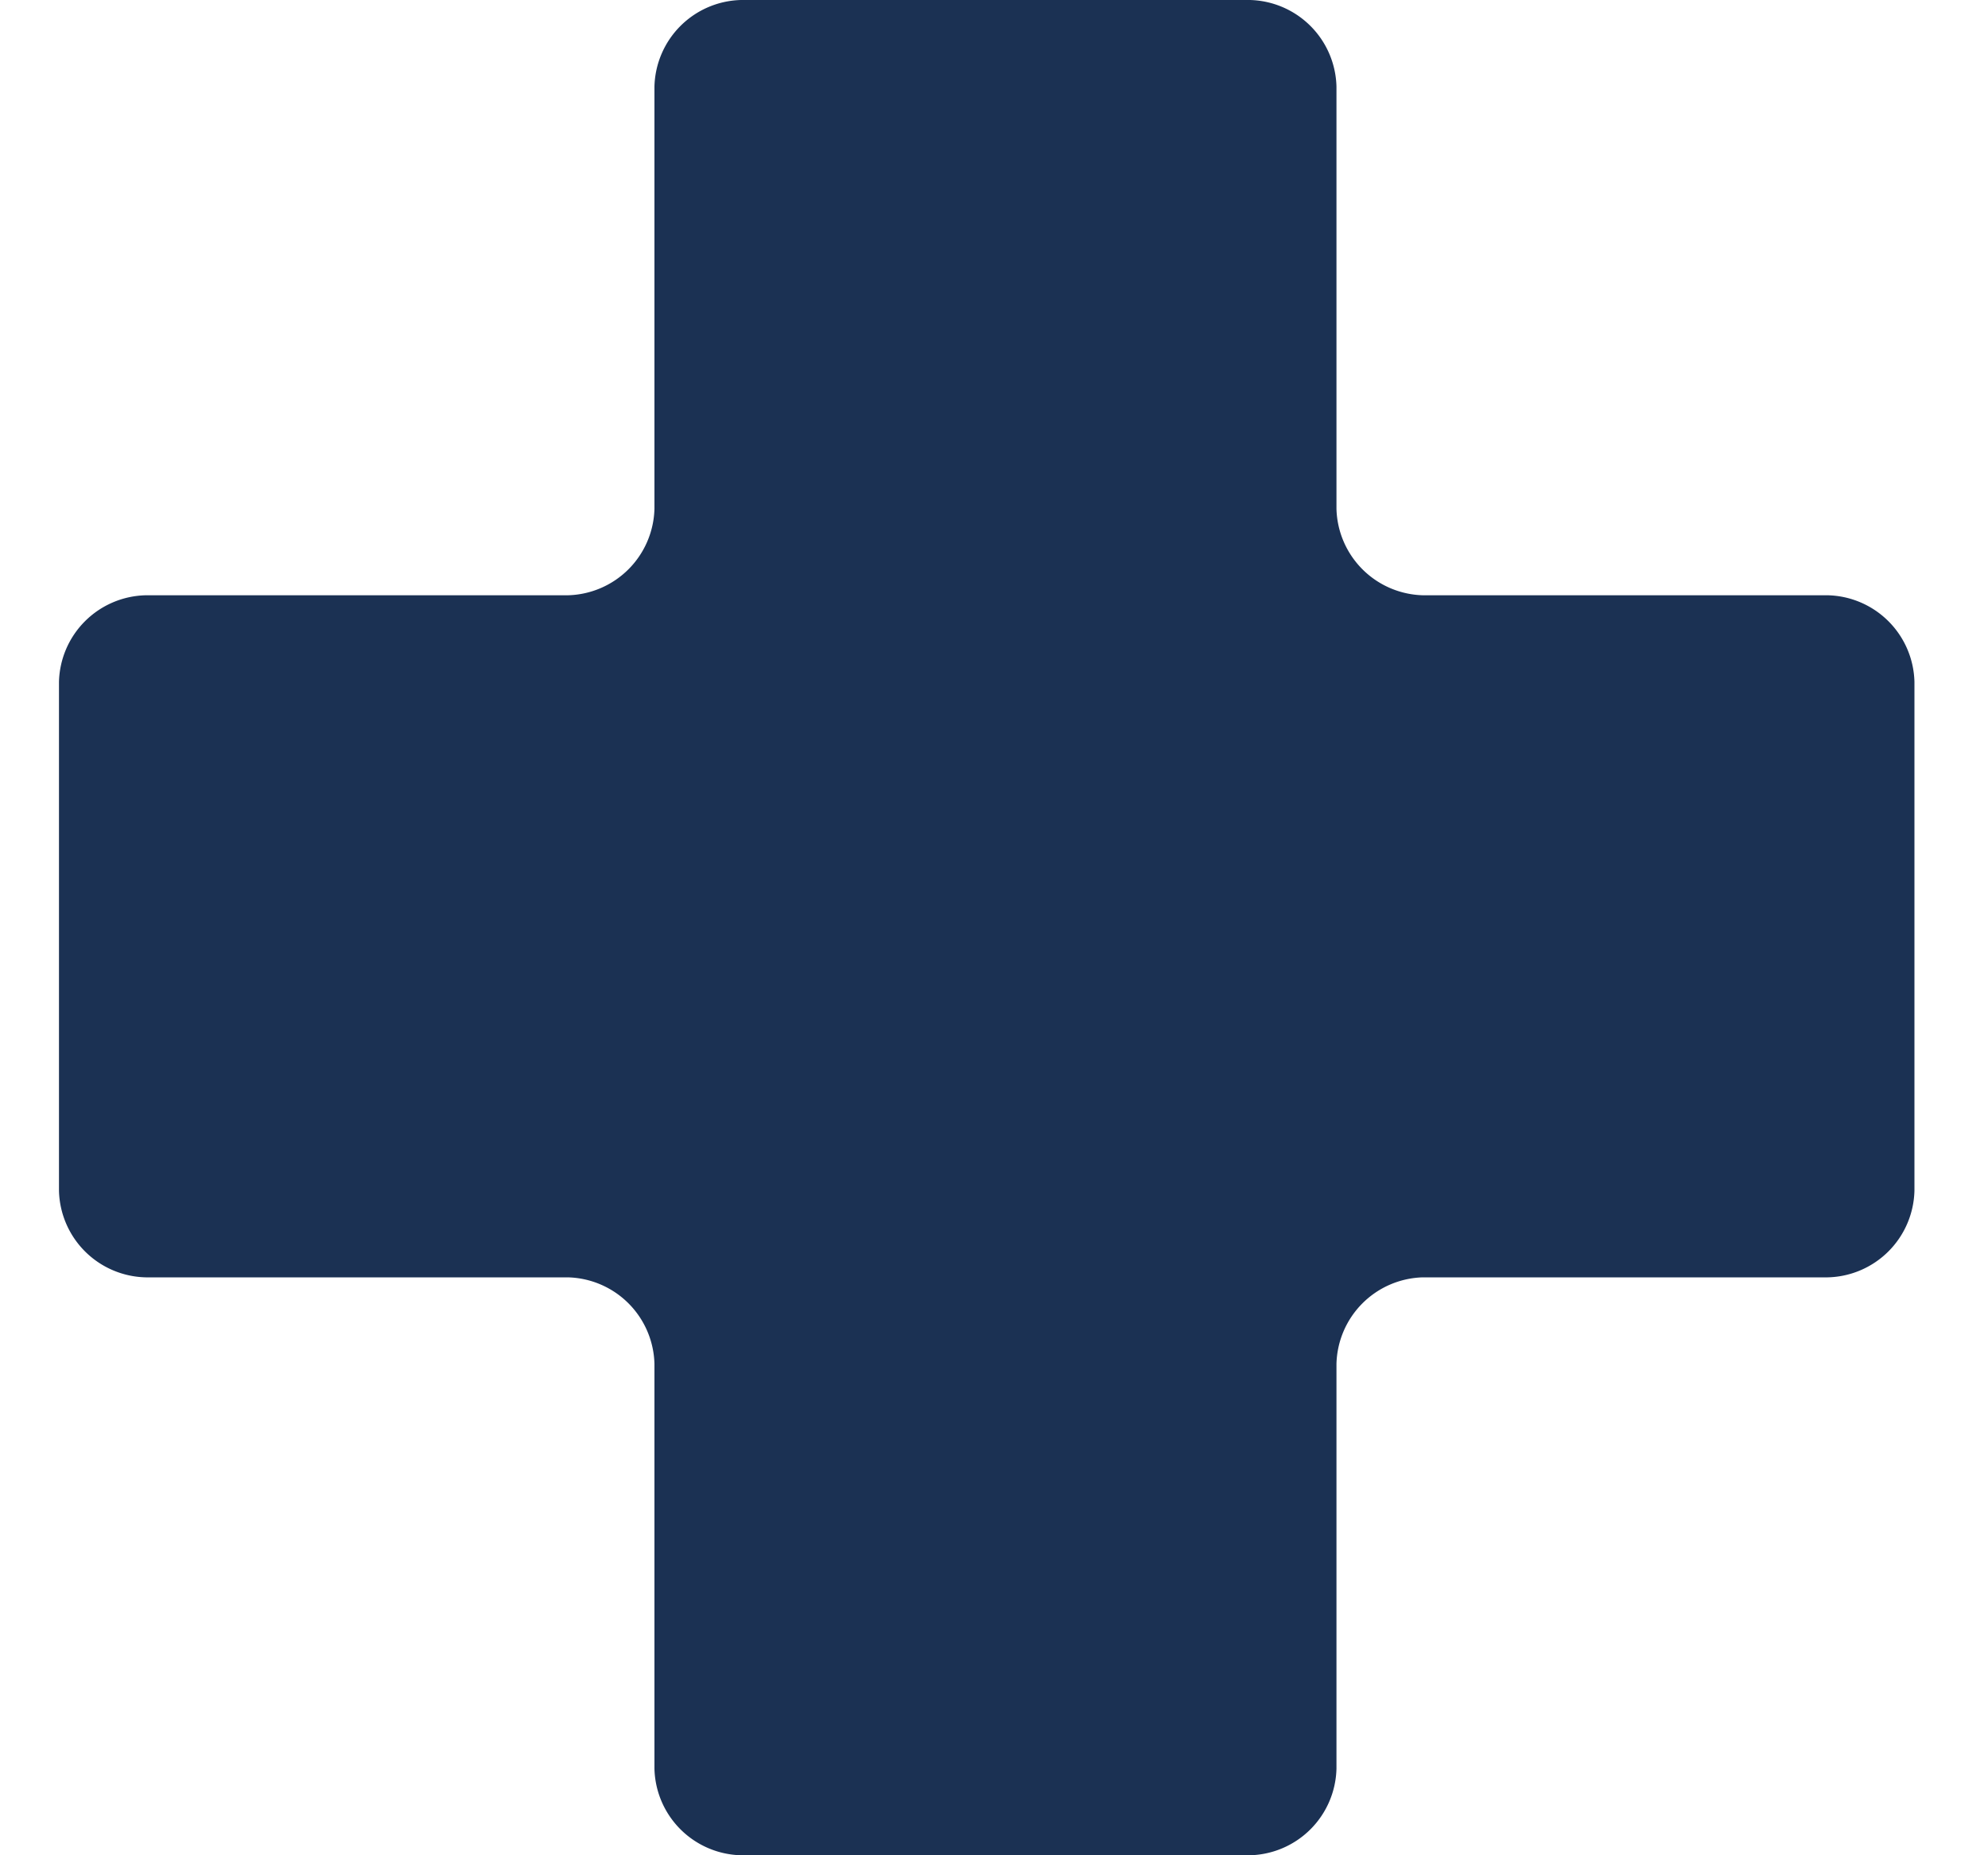 <svg xmlns="http://www.w3.org/2000/svg" width="15" height="14" fill="none" viewBox="0 0 15 14"><path fill="#1B3153" fill-rule="evenodd" d="M10.084.654A.67.67 0 0 0 9.43 0H5.592a.67.67 0 0 0-.654.654v3.184a.67.67 0 0 1-.655.654H1.1a.67.67 0 0 0-.655.654v3.838a.67.67 0 0 0 .655.655h3.183a.67.67 0 0 1 .655.654v3.053a.67.67 0 0 0 .654.654H9.43a.67.67 0 0 0 .654-.654v-3.053a.67.67 0 0 1 .654-.654h3.053a.67.67 0 0 0 .654-.655V5.146a.67.67 0 0 0-.654-.654h-3.053a.67.67 0 0 1-.654-.654V.654Z" clip-rule="evenodd"></path></svg>